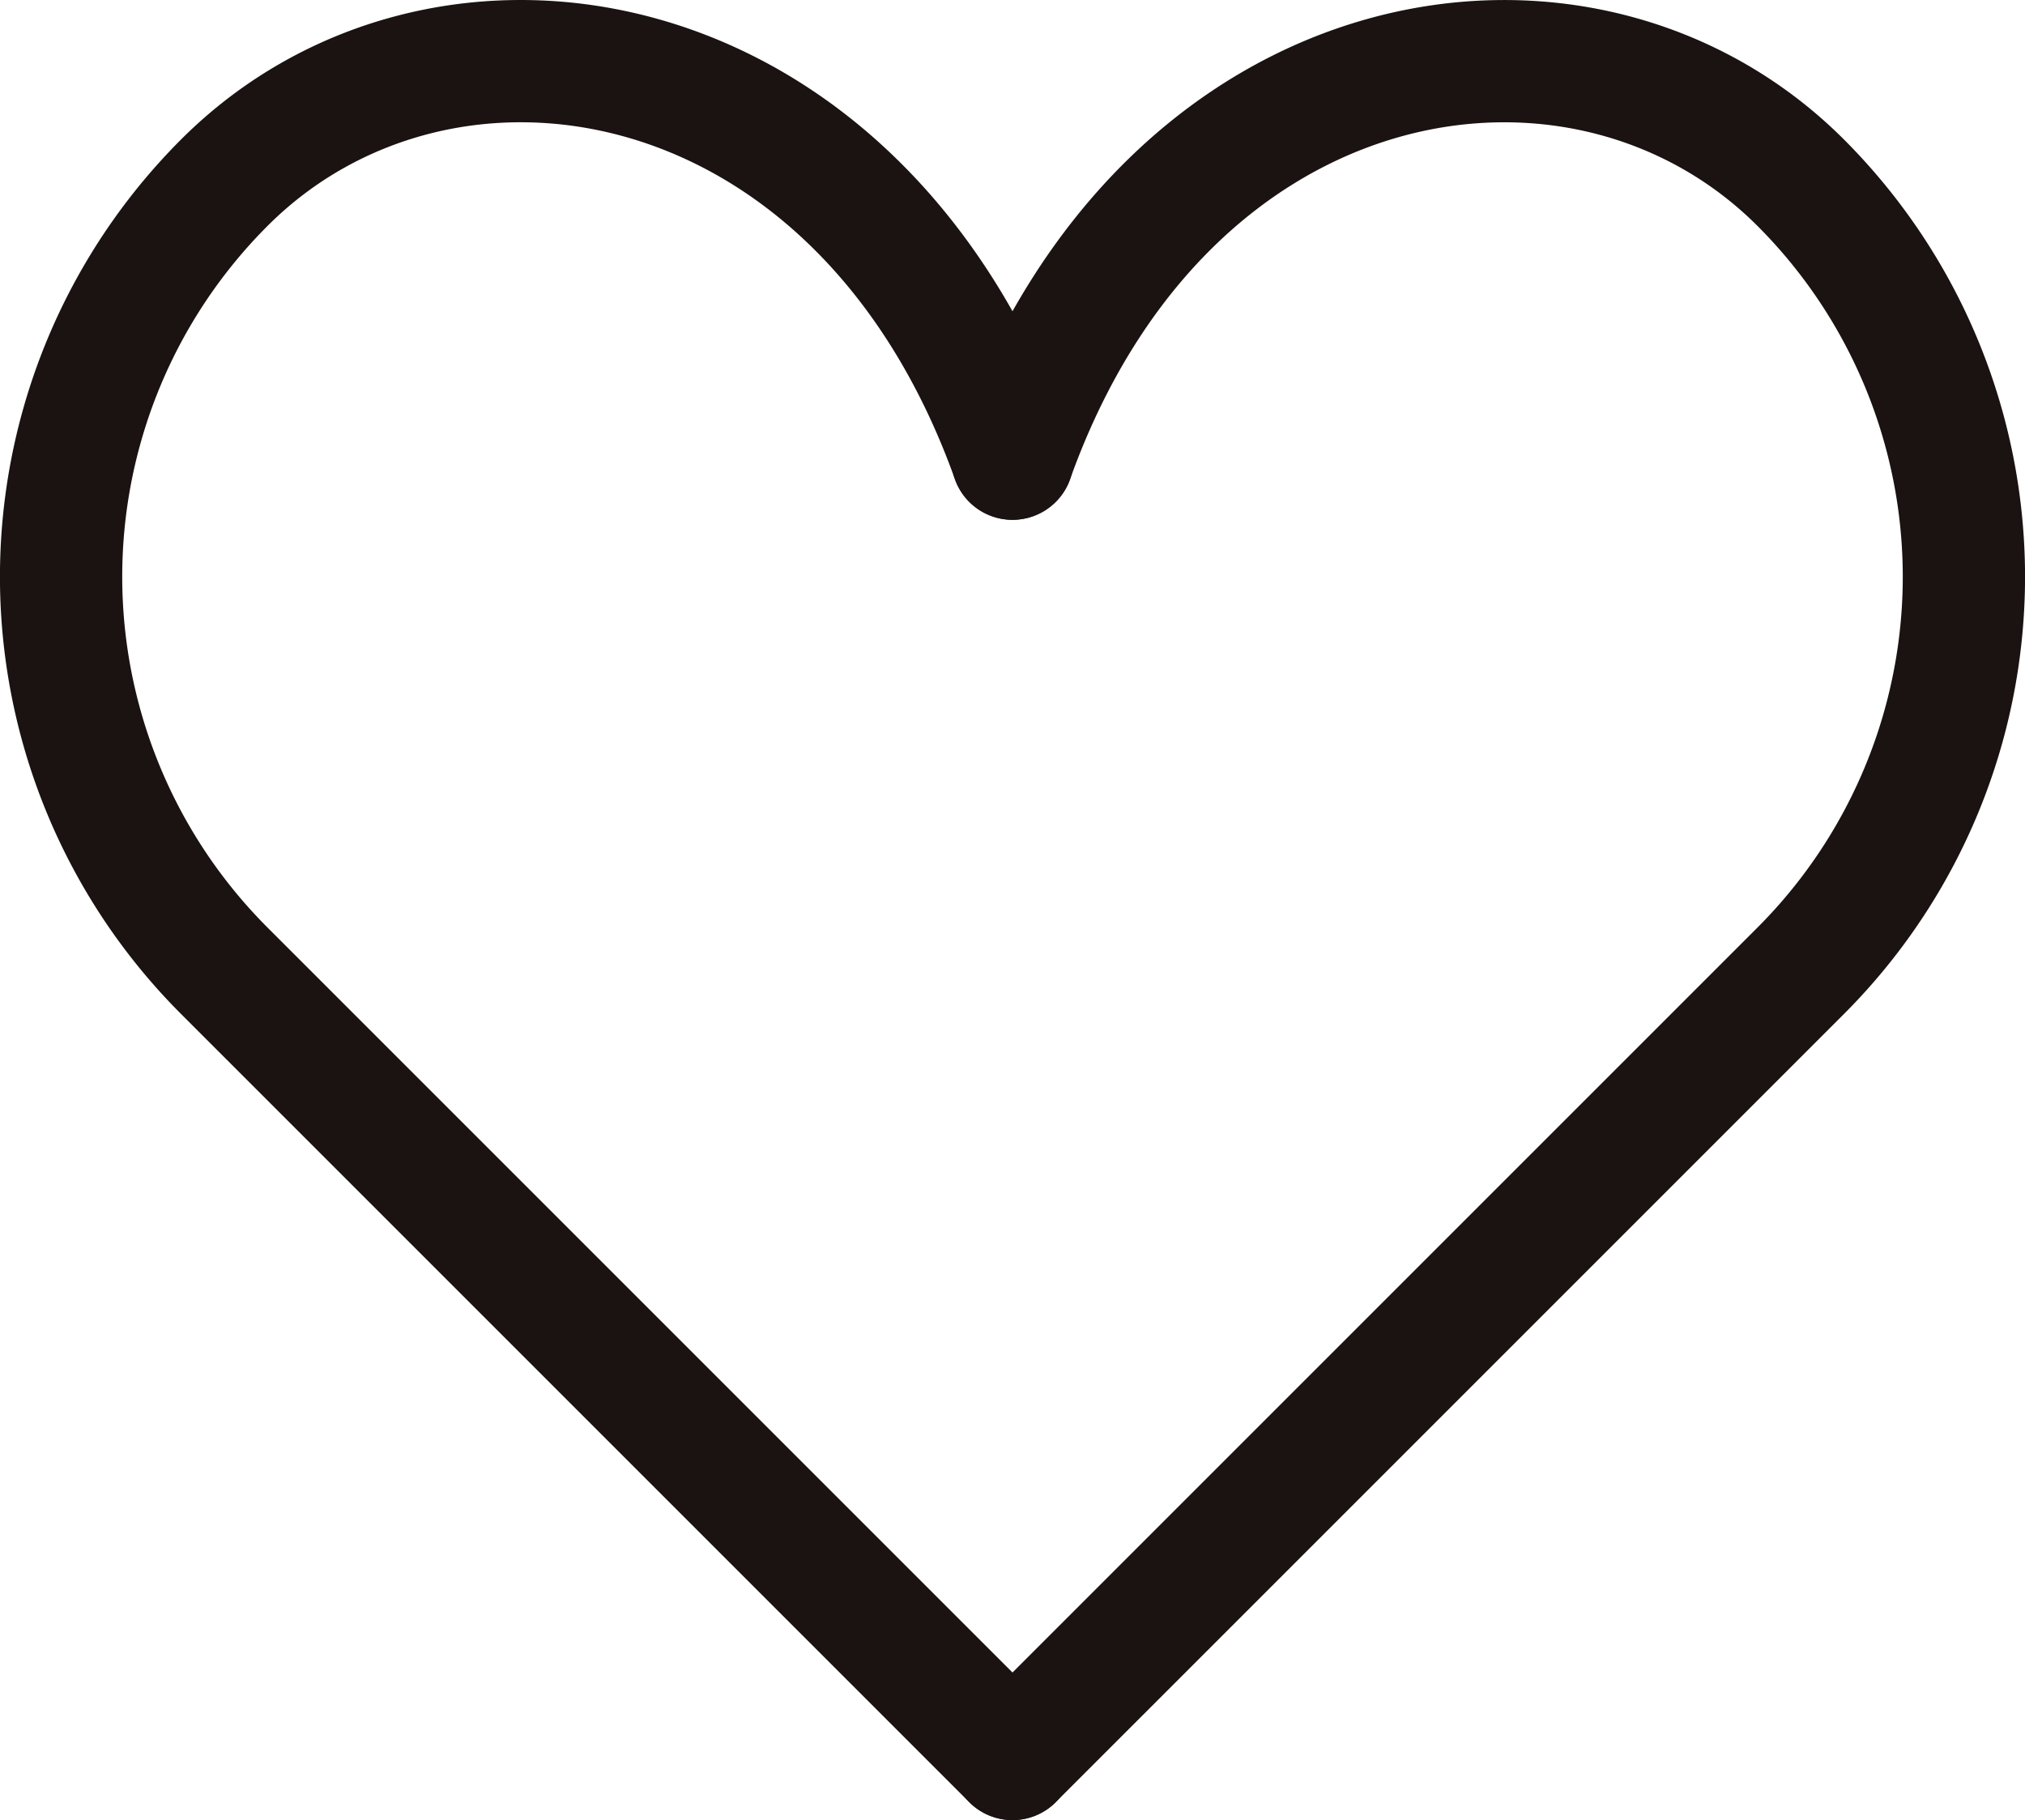 <svg xmlns="http://www.w3.org/2000/svg" xmlns:xlink="http://www.w3.org/1999/xlink" width="24.842" height="22.329" viewBox="0 0 24.842 22.329">
  <defs>
    <clipPath id="clip-path">
      <rect id="長方形_8" data-name="長方形 8" width="24.842" height="22.329" fill="none"/>
    </clipPath>
  </defs>
  <g id="グループ_10" data-name="グループ 10" clip-path="url(#clip-path)">
    <path id="パス_35" data-name="パス 35" d="M12.421,5.627c-1.884-5.264-7-6.056-9.669-3.386a6.837,6.837,0,0,0,0,9.669l9.669,9.669" transform="translate(0 0)" fill="none" stroke="#1a1311" stroke-linecap="round" stroke-linejoin="round" stroke-width="1.5"/>
    <path id="パス_36" data-name="パス 36" d="M12.421,21.579,22.09,11.91a6.837,6.837,0,0,0,0-9.669C19.42-.429,14.305.364,12.421,5.627" transform="translate(0 0)" fill="none" stroke="#1a1311" stroke-linecap="round" stroke-linejoin="round" stroke-width="1.5"/>
  </g>
</svg>
